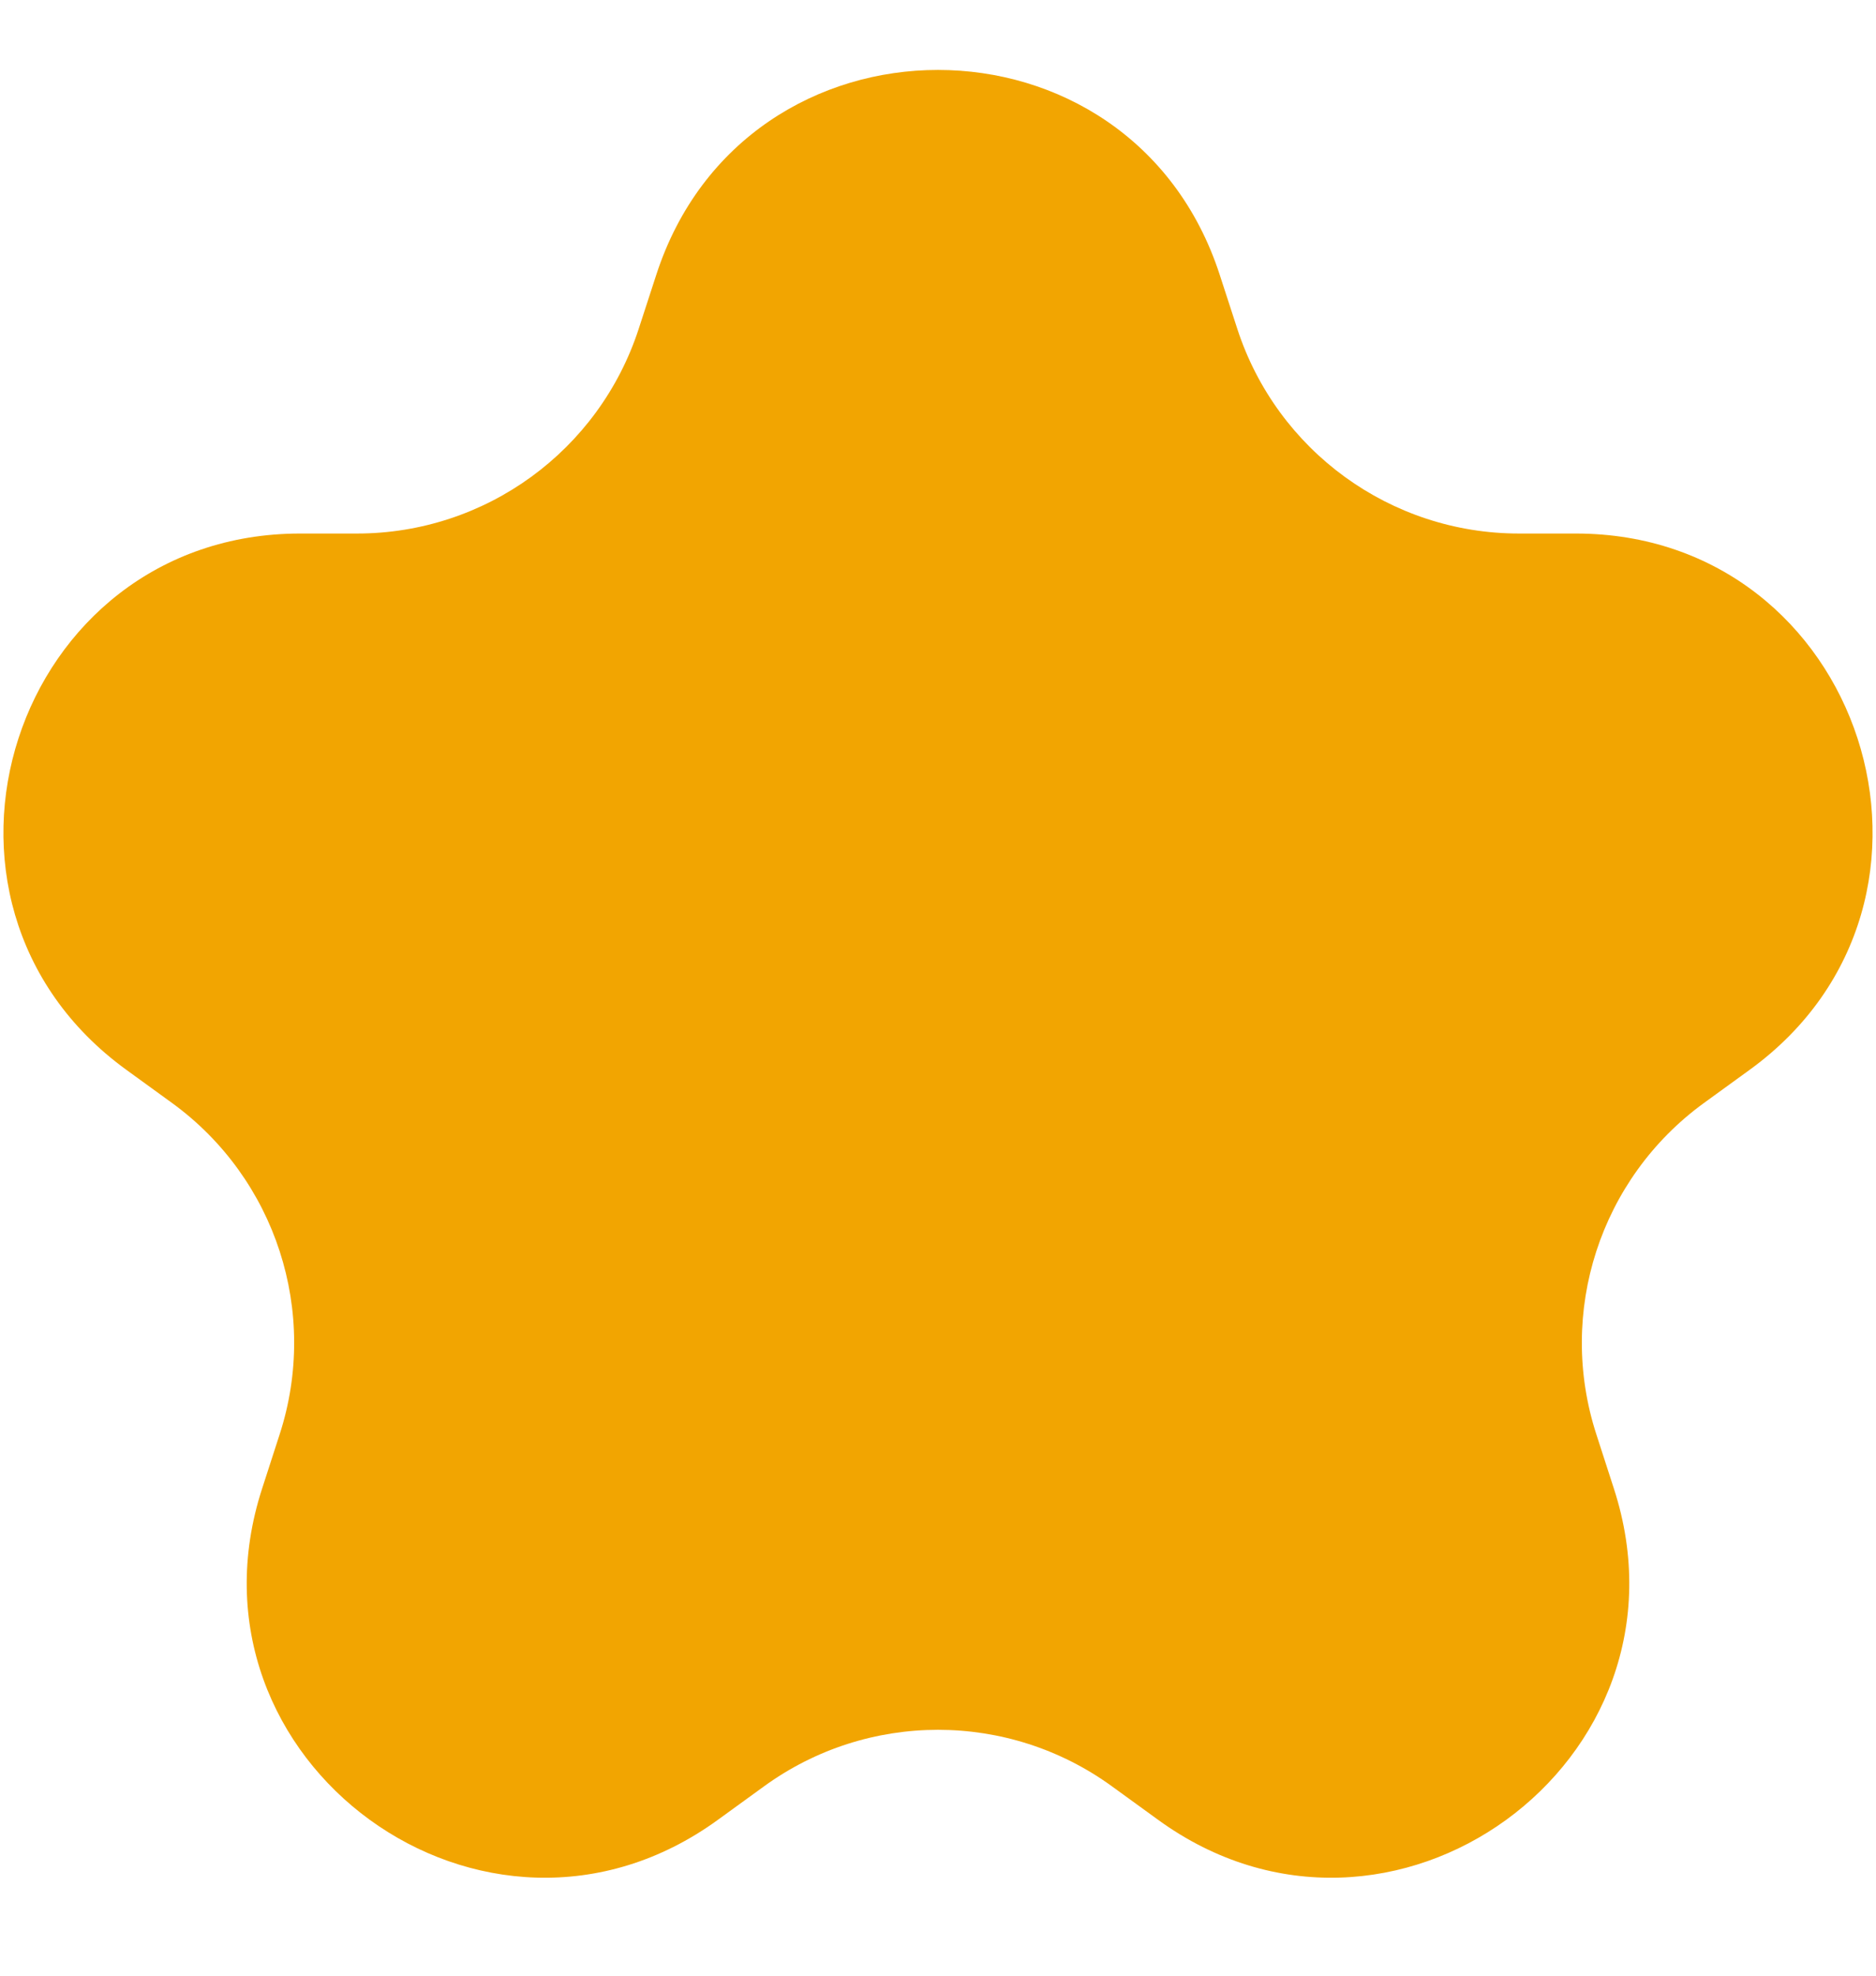 <svg width="19" height="20" viewBox="0 0 19 20" fill="none" xmlns="http://www.w3.org/2000/svg">
<path d="M6.647 2.781C7.545 0.017 11.455 0.017 12.353 2.781L12.531 3.328C12.933 4.564 14.084 5.401 15.384 5.401H15.959C18.866 5.401 20.074 9.12 17.723 10.828L17.257 11.166C16.206 11.93 15.766 13.284 16.168 14.521L16.345 15.068C17.243 17.832 14.08 20.13 11.729 18.422L11.263 18.084C10.212 17.32 8.788 17.32 7.737 18.084L7.271 18.422C4.92 20.13 1.757 17.832 2.655 15.068L2.832 14.521C3.234 13.284 2.794 11.93 1.743 11.166L1.277 10.828C-1.074 9.12 0.134 5.401 3.041 5.401H3.616C4.916 5.401 6.067 4.564 6.469 3.328L6.647 2.781Z" fill="#F2A501"/>
</svg>
